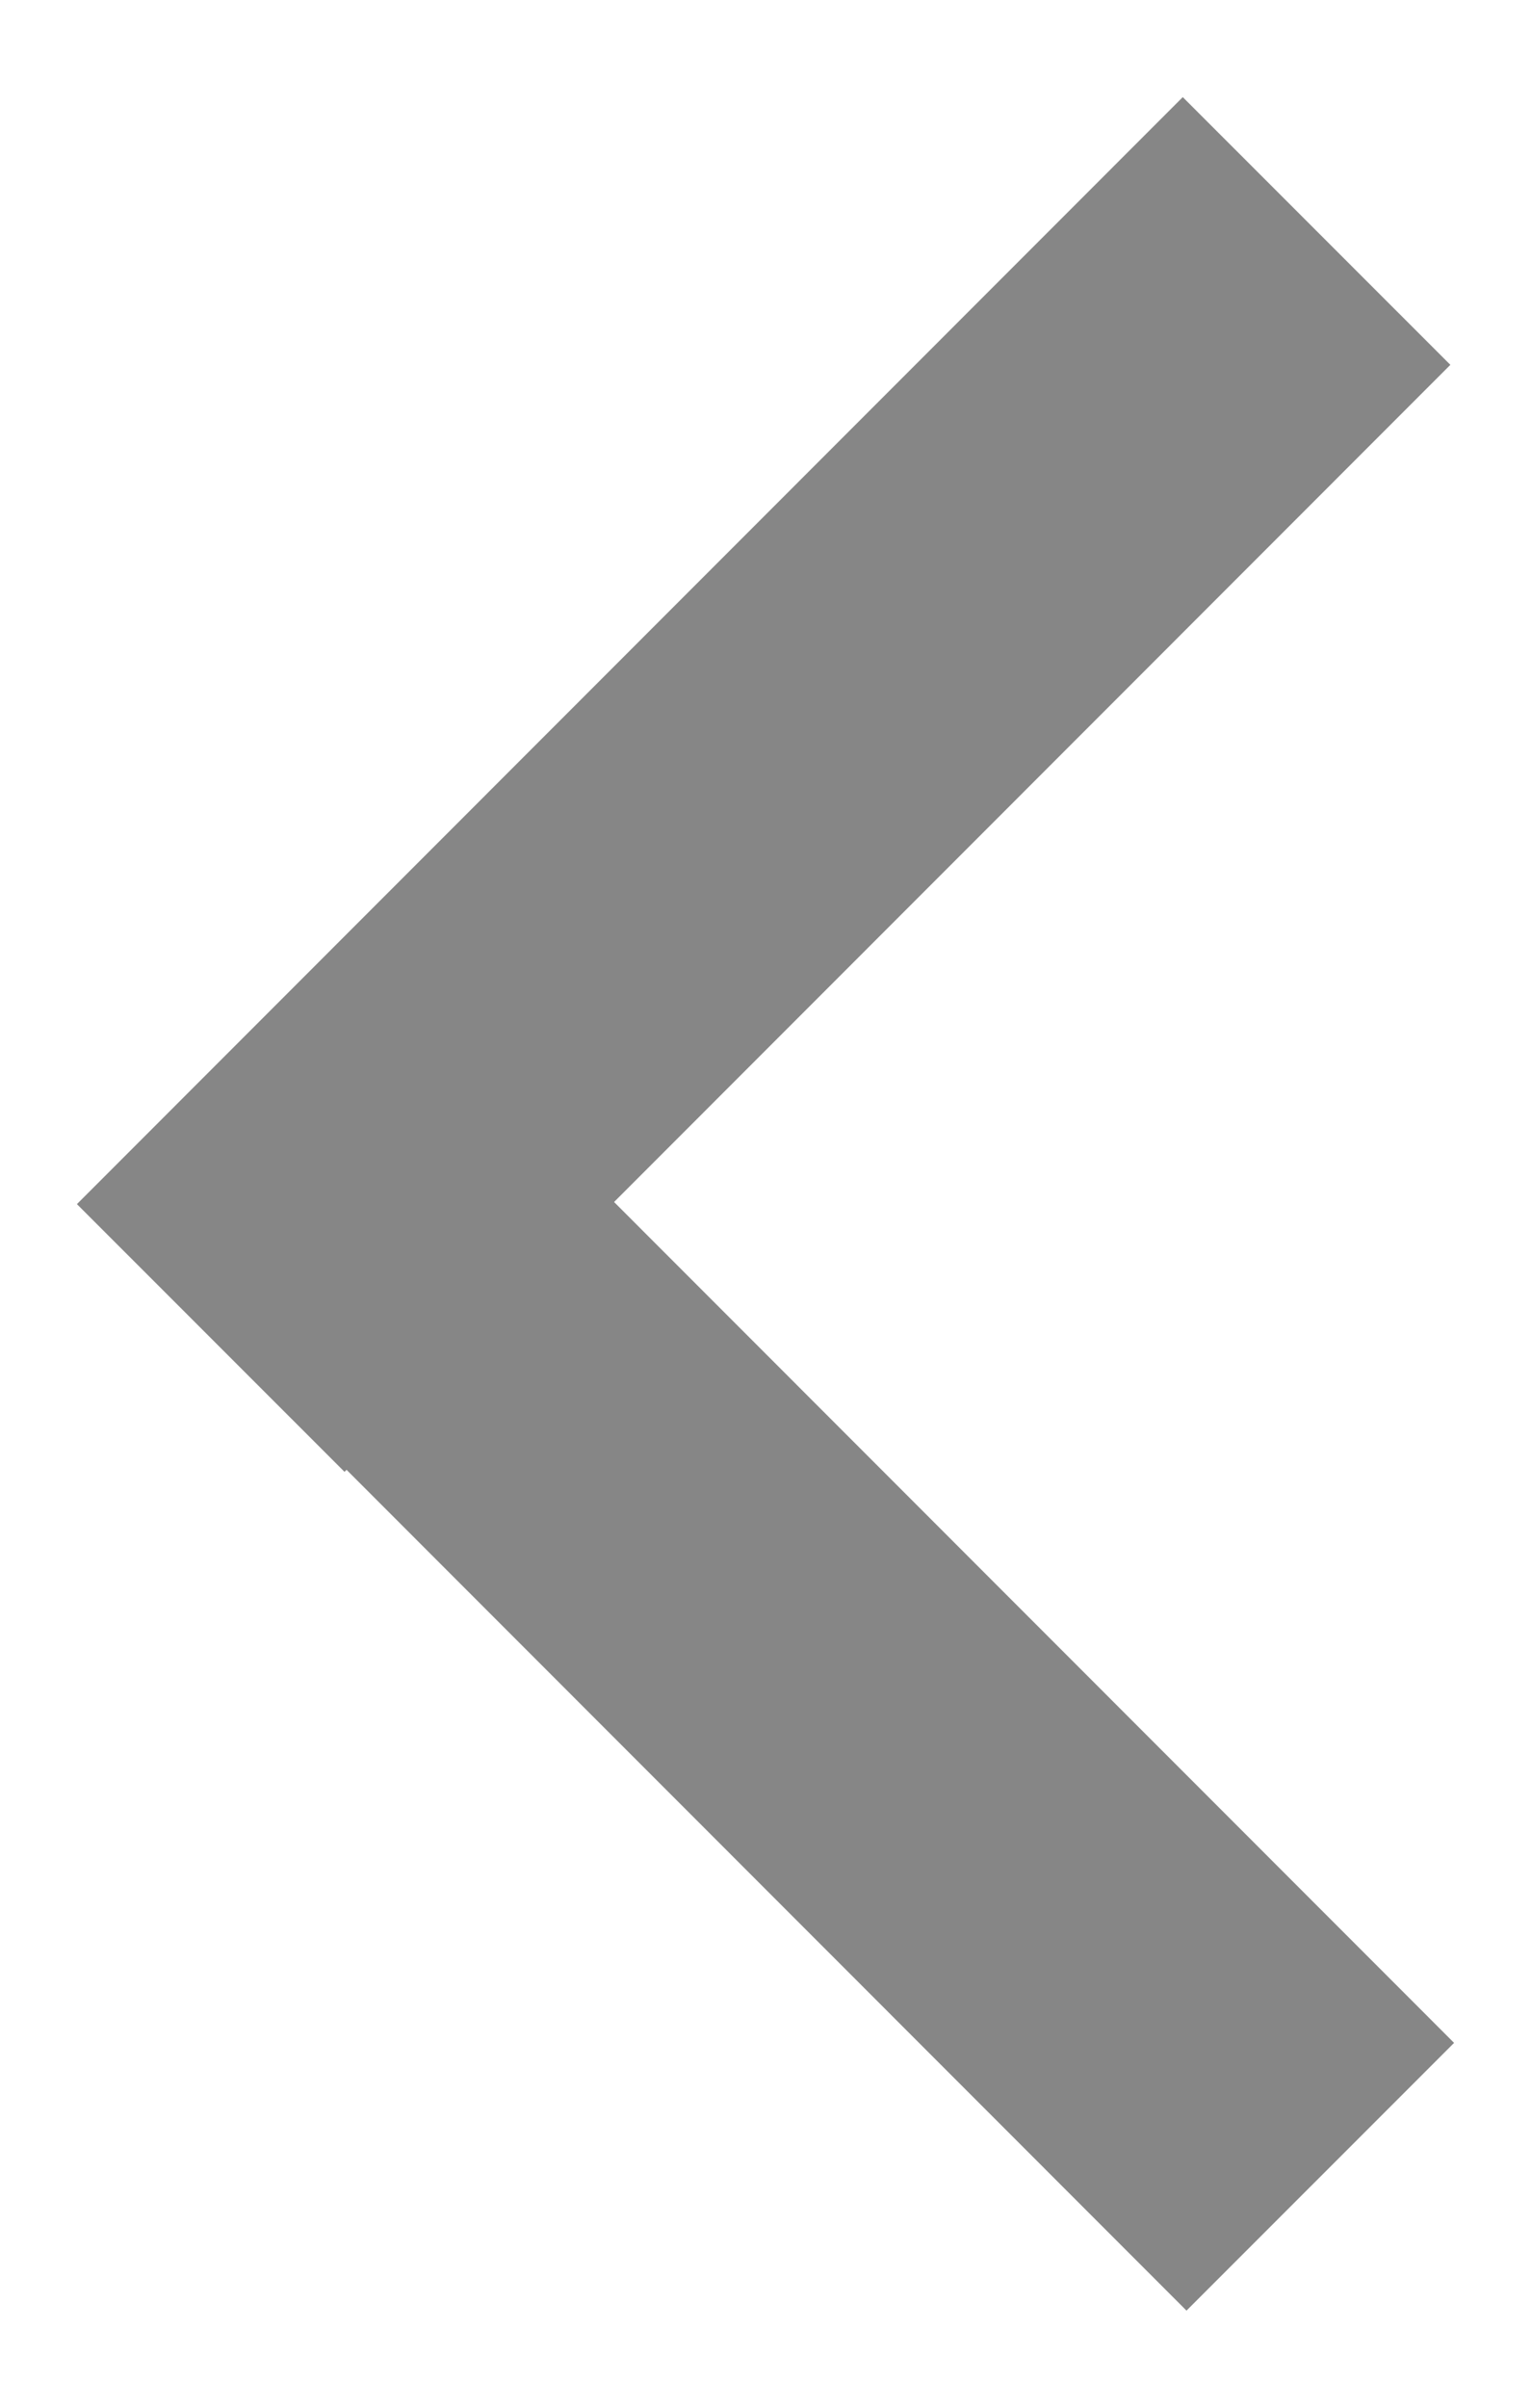 <?xml version="1.0" encoding="UTF-8" standalone="no"?>
<!DOCTYPE svg PUBLIC "-//W3C//DTD SVG 1.1//EN" "http://www.w3.org/Graphics/SVG/1.1/DTD/svg11.dtd">
<svg width="100%" height="100%" viewBox="0 0 7 11" version="1.1" xmlns="http://www.w3.org/2000/svg" xmlns:xlink="http://www.w3.org/1999/xlink" xml:space="preserve" xmlns:serif="http://www.serif.com/" style="fill-rule:evenodd;clip-rule:evenodd;stroke-linecap:square;stroke-linejoin:round;stroke-miterlimit:1.5;">
    <g transform="matrix(-1,0,0,1,351.756,-285.113)">
        <path d="M346.348,286.78L350.181,290.614" style="fill:none;stroke:rgb(134,134,134);stroke-width:1.73px;"/>
        <g transform="matrix(1,0,0,-1,-0.017,581.226)">
            <path d="M346.348,286.78L350.181,290.614" style="fill:none;stroke:rgb(134,134,134);stroke-width:1.73px;"/>
        </g>
    </g>
</svg>
